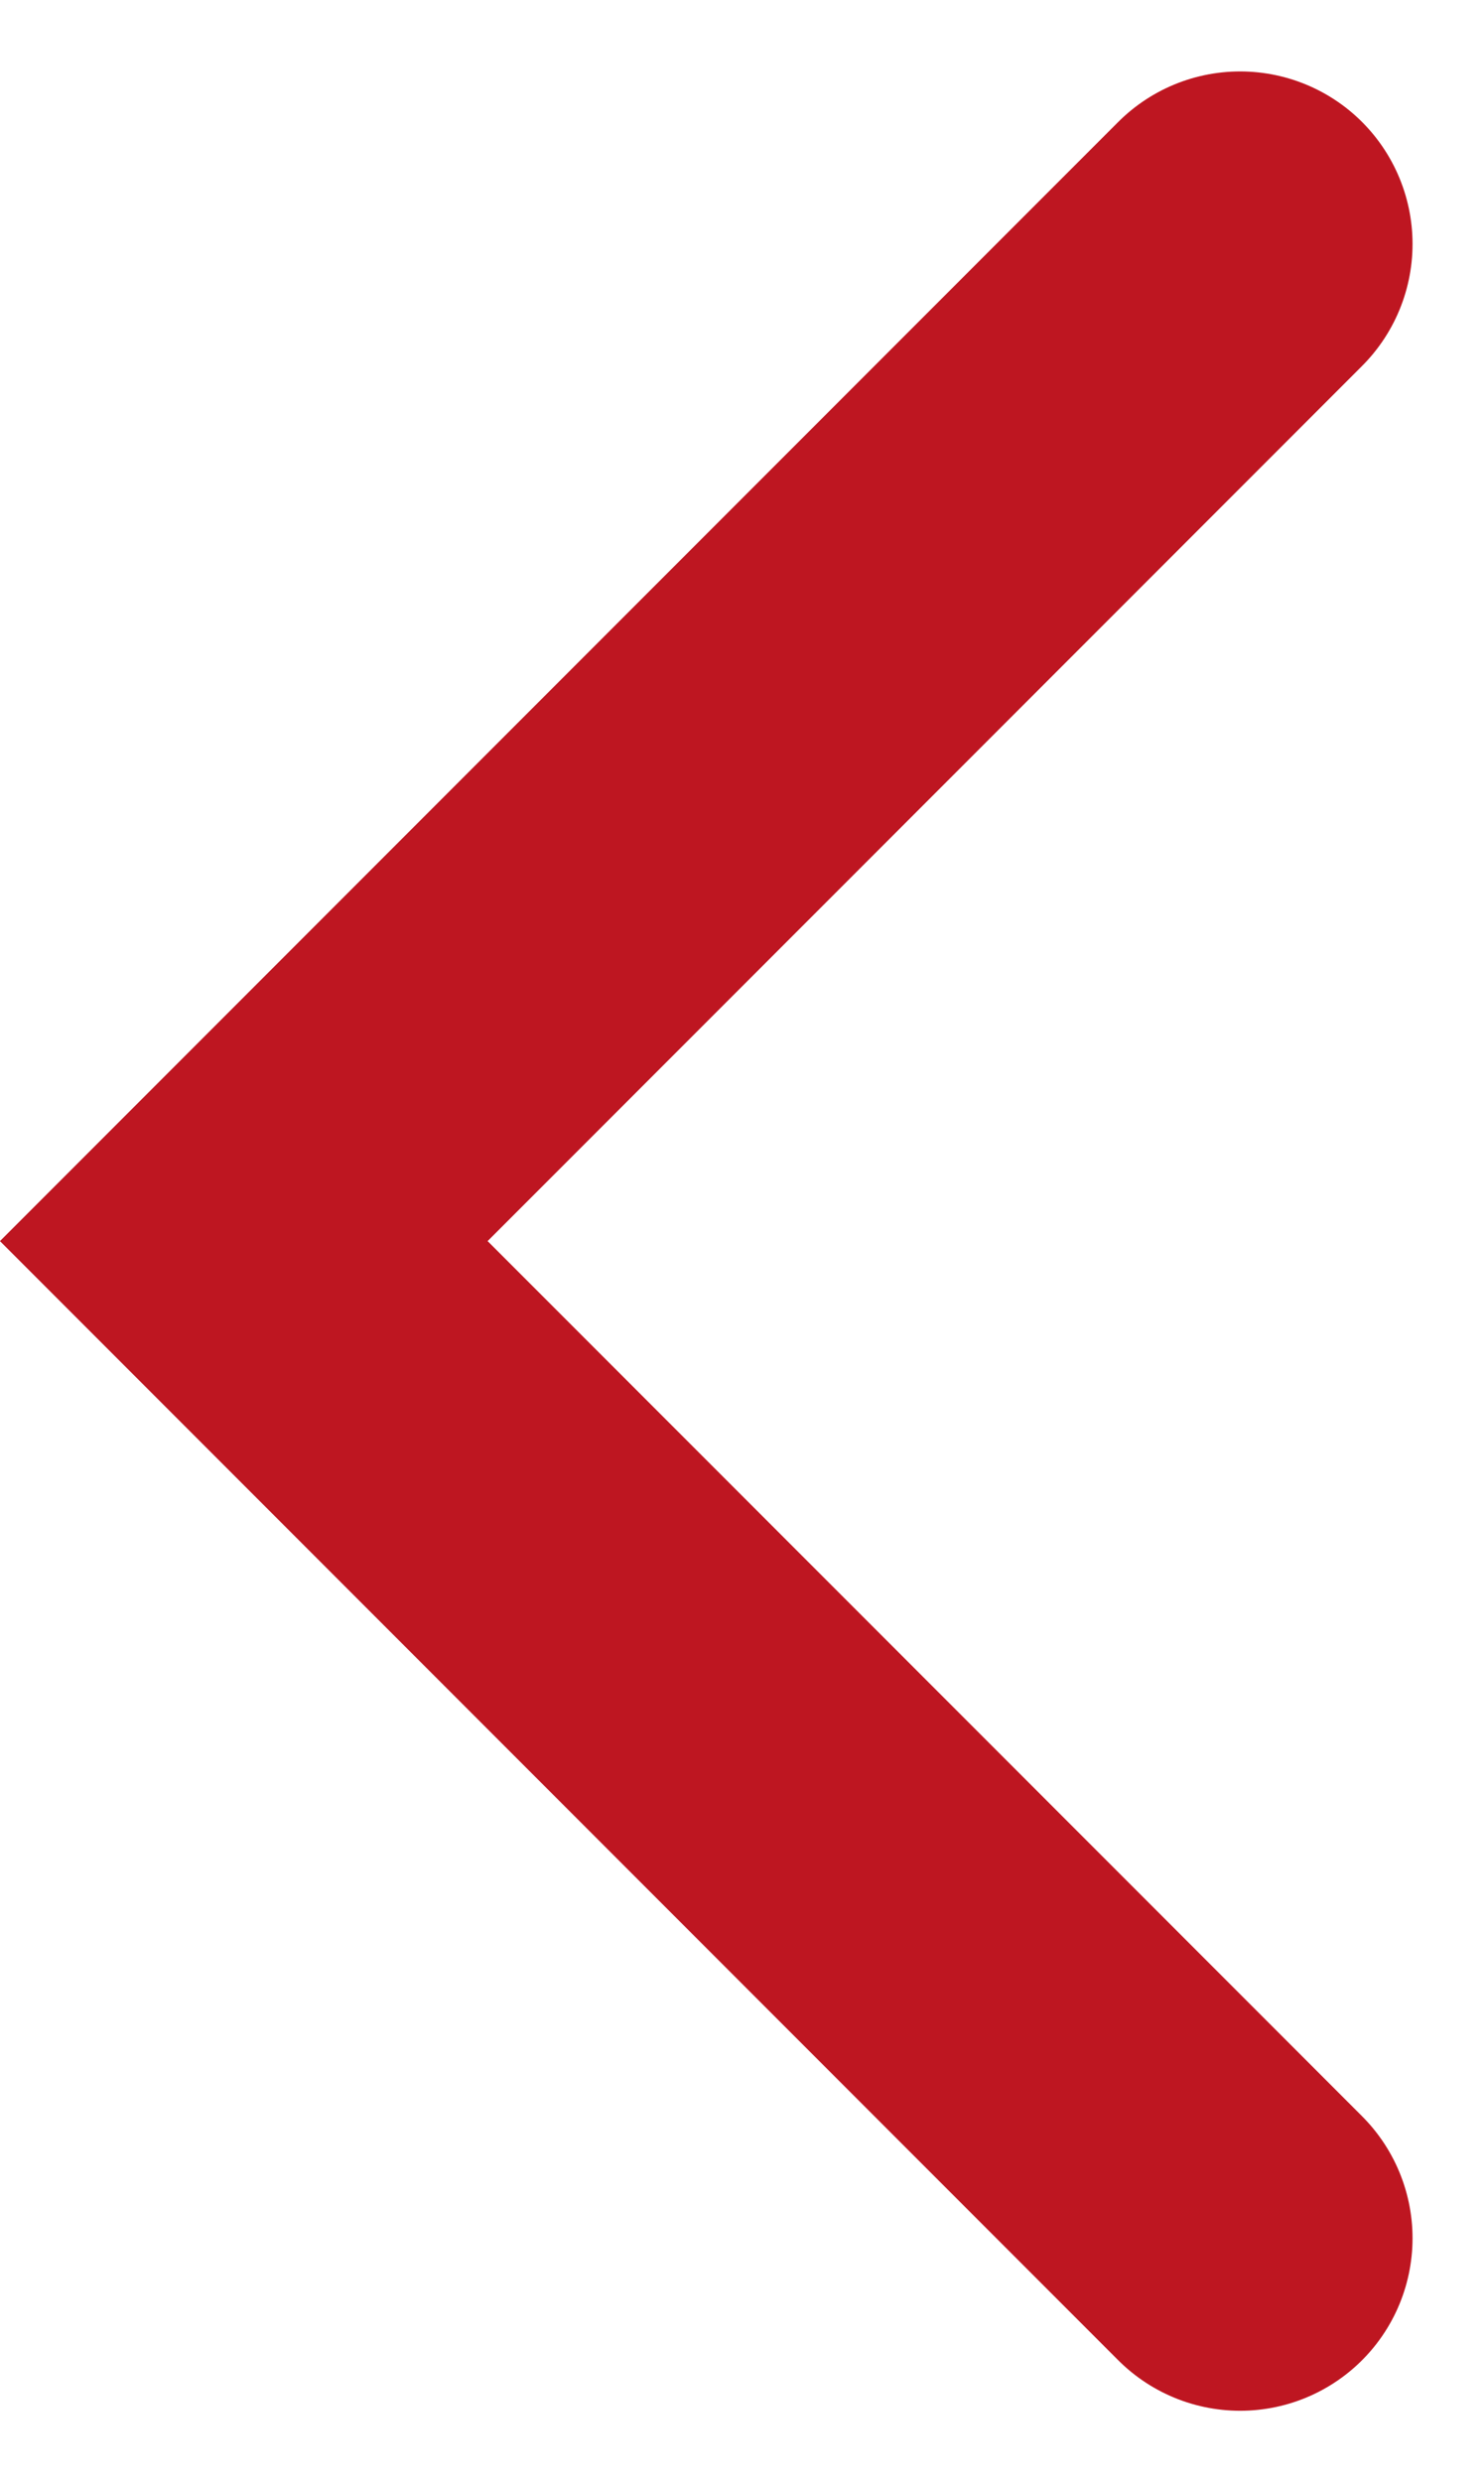 <svg xmlns="http://www.w3.org/2000/svg" width="17.215" height="28.773" viewBox="0 0 17.215 28.773">
  <path id="Tracé_47" data-name="Tracé 47" d="M0,0,11.558,11.558,0,23.116" transform="translate(14.386 25.944) rotate(180)" fill="none" stroke="#BE1621" stroke-linecap="round" stroke-width="4"/>
</svg>
